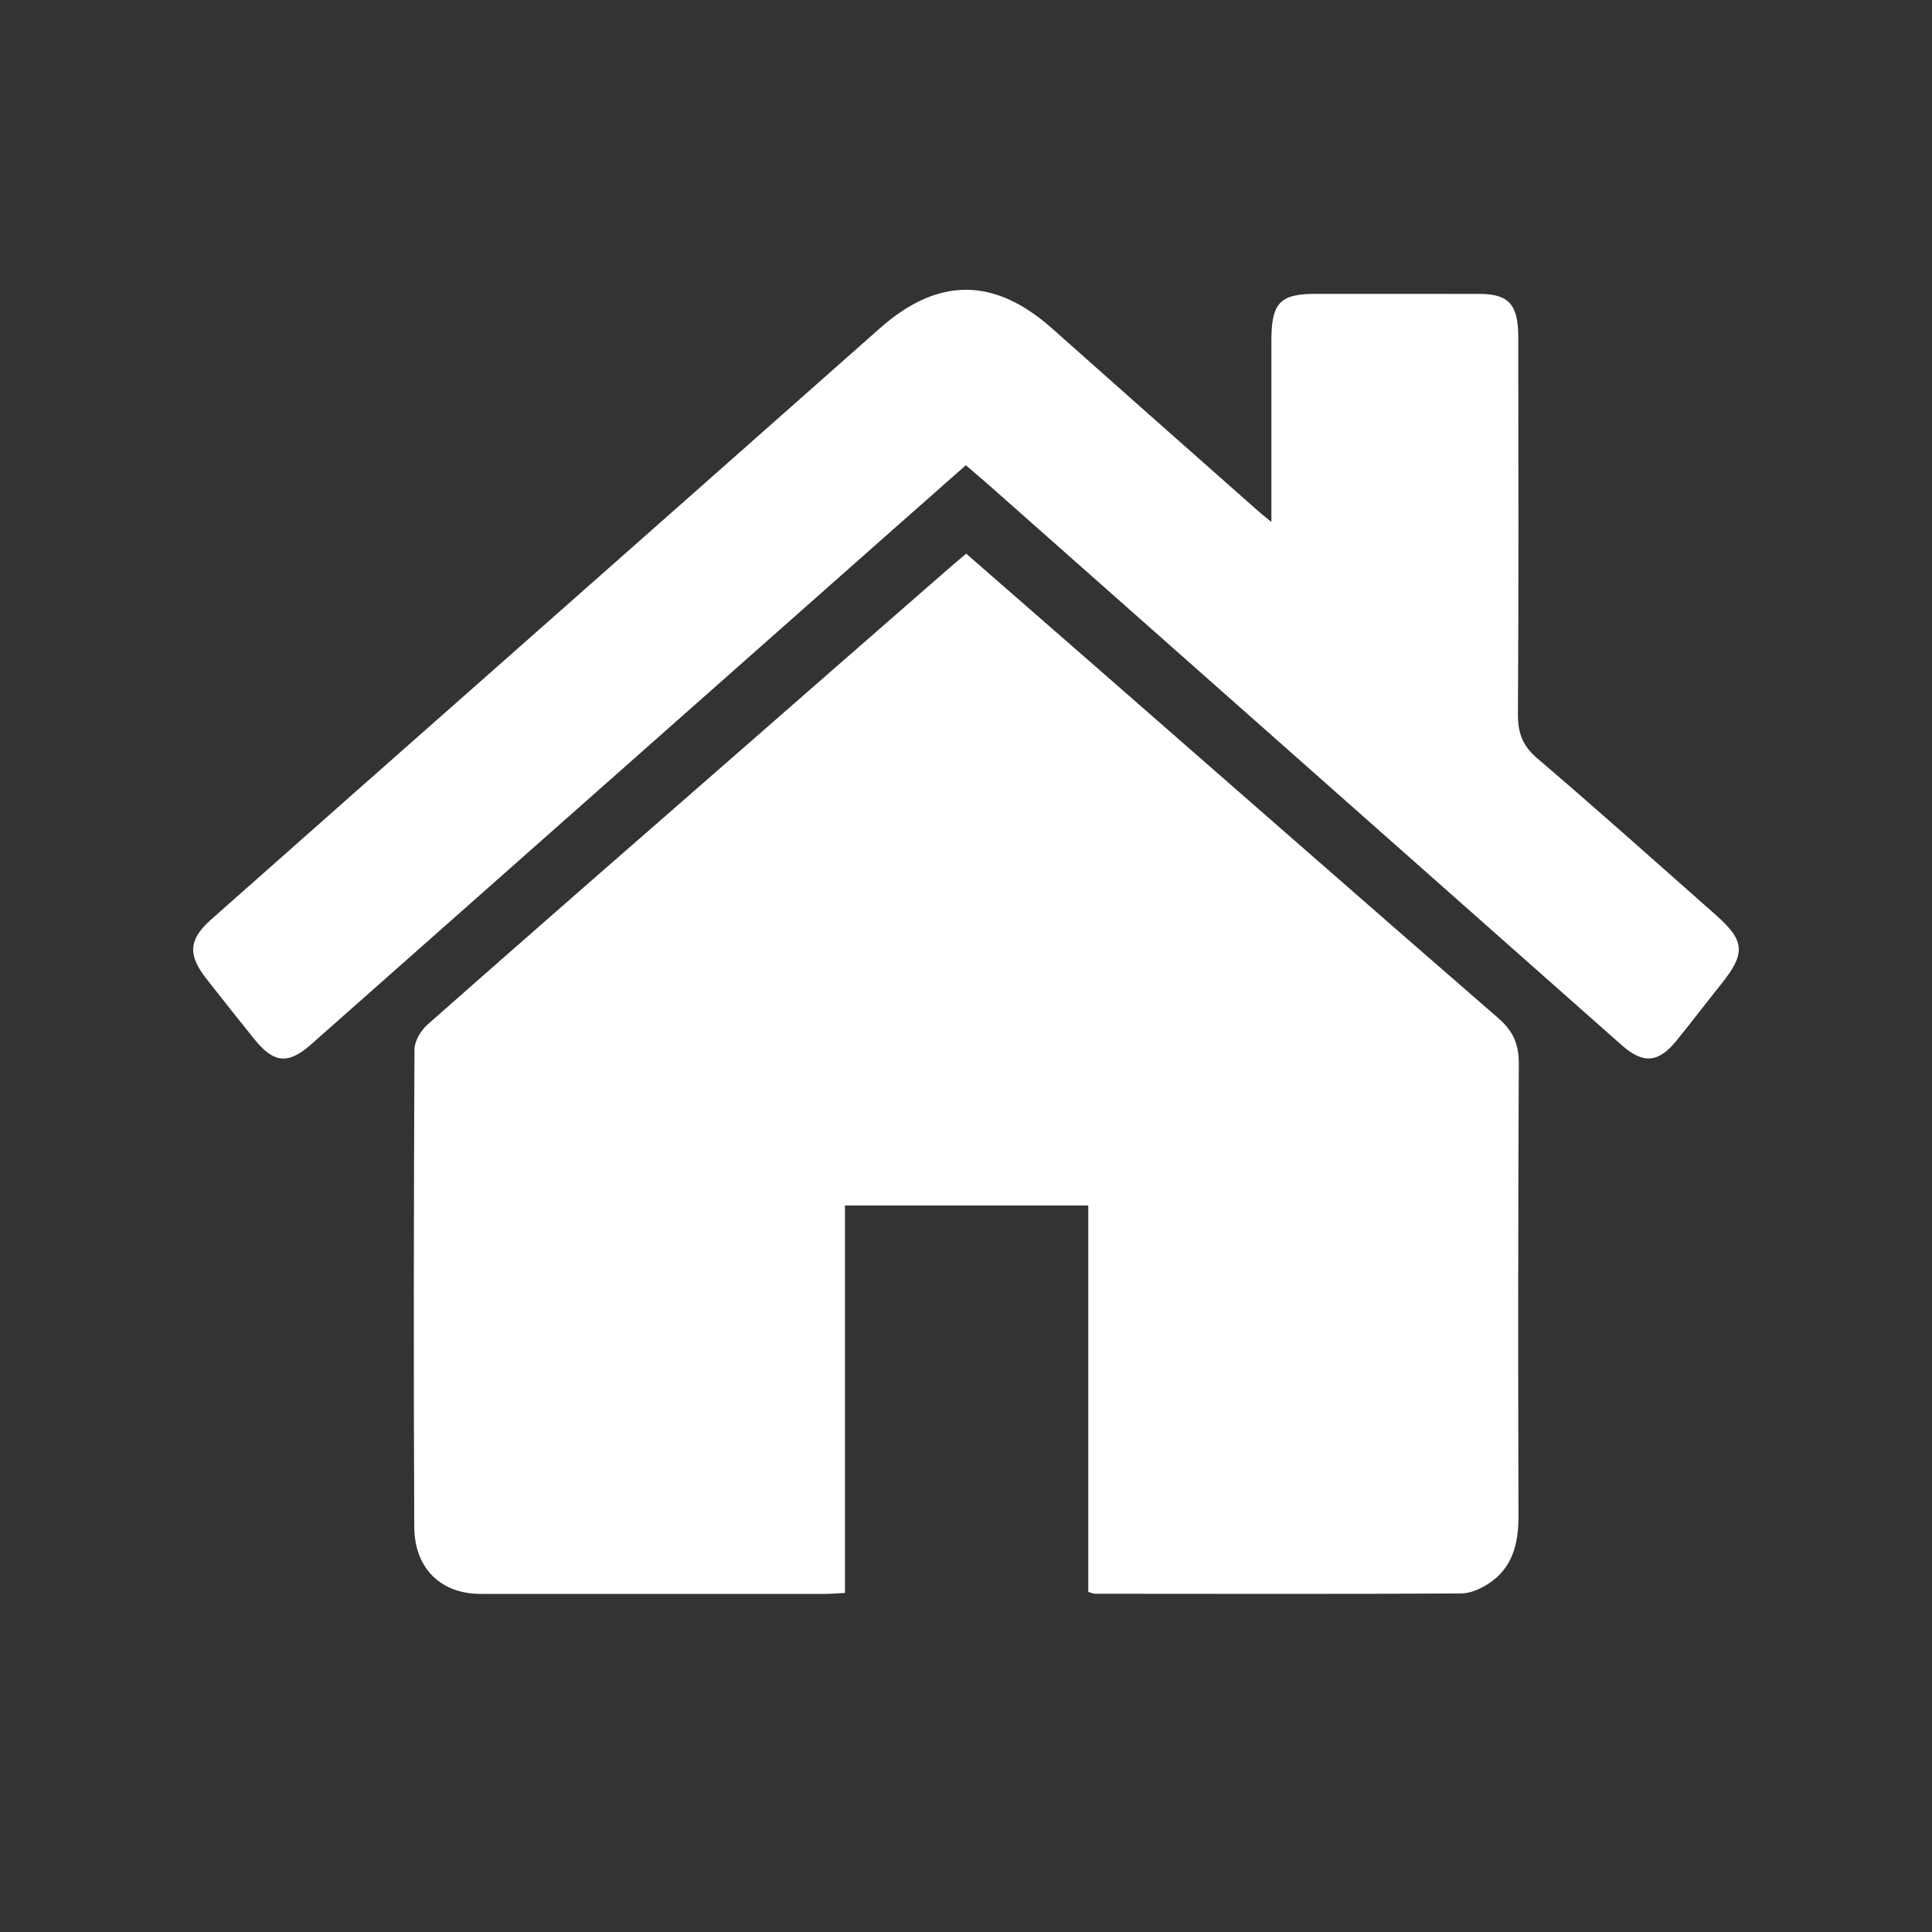 <svg width="40" height="40" viewBox="0 0 40 40" fill="none" xmlns="http://www.w3.org/2000/svg">
<rect x="0" y="0" width="40" height="40" fill="#333333" stroke="none"/>
<path d="M22.532 32.959V24.958H17.494V32.98C17.337 32.988 17.211 33 17.086 33H9.949C9.131 33 8.581 32.476 8.577 31.609C8.561 28.317 8.567 25.022 8.581 21.731C8.581 21.557 8.713 21.335 8.847 21.216C10.998 19.317 13.162 17.43 15.324 15.543C16.763 14.286 18.198 13.028 19.638 11.774C19.749 11.676 19.862 11.583 20.004 11.463C20.859 12.208 21.714 12.954 22.568 13.7C25.383 16.159 28.193 18.624 31.015 21.075C31.318 21.336 31.448 21.603 31.445 22.027C31.431 25.151 31.429 28.276 31.439 31.401C31.439 31.971 31.306 32.464 30.834 32.777C30.661 32.892 30.445 32.991 30.249 32.991C27.724 33.005 25.199 32.999 22.676 32.997C22.639 32.997 22.6 32.98 22.532 32.96L22.532 32.959ZM26.323 10.806V7.049C26.323 6.272 26.5 6.085 27.232 6.084L30.644 6.085C31.232 6.088 31.433 6.306 31.434 6.965C31.437 9.572 31.444 12.179 31.427 14.787C31.425 15.19 31.531 15.447 31.83 15.703C33.076 16.766 34.298 17.86 35.527 18.946C36.13 19.48 36.145 19.738 35.637 20.373C35.33 20.757 35.03 21.149 34.72 21.533C34.339 22.008 34.024 22.037 33.569 21.633L20.481 10.049C20.328 9.916 20.174 9.785 19.997 9.632C19.016 10.499 18.042 11.356 17.073 12.216L6.448 21.617C5.968 22.043 5.67 22.017 5.267 21.516C4.933 21.1 4.6 20.683 4.272 20.263C3.888 19.772 3.903 19.456 4.365 19.043C6.342 17.289 8.323 15.542 10.304 13.793C12.943 11.459 15.585 9.129 18.221 6.793C19.419 5.734 20.585 5.734 21.783 6.801C23.201 8.063 24.622 9.319 26.043 10.575C26.11 10.635 26.181 10.69 26.323 10.807V10.806Z" fill="white"/>
</svg>
